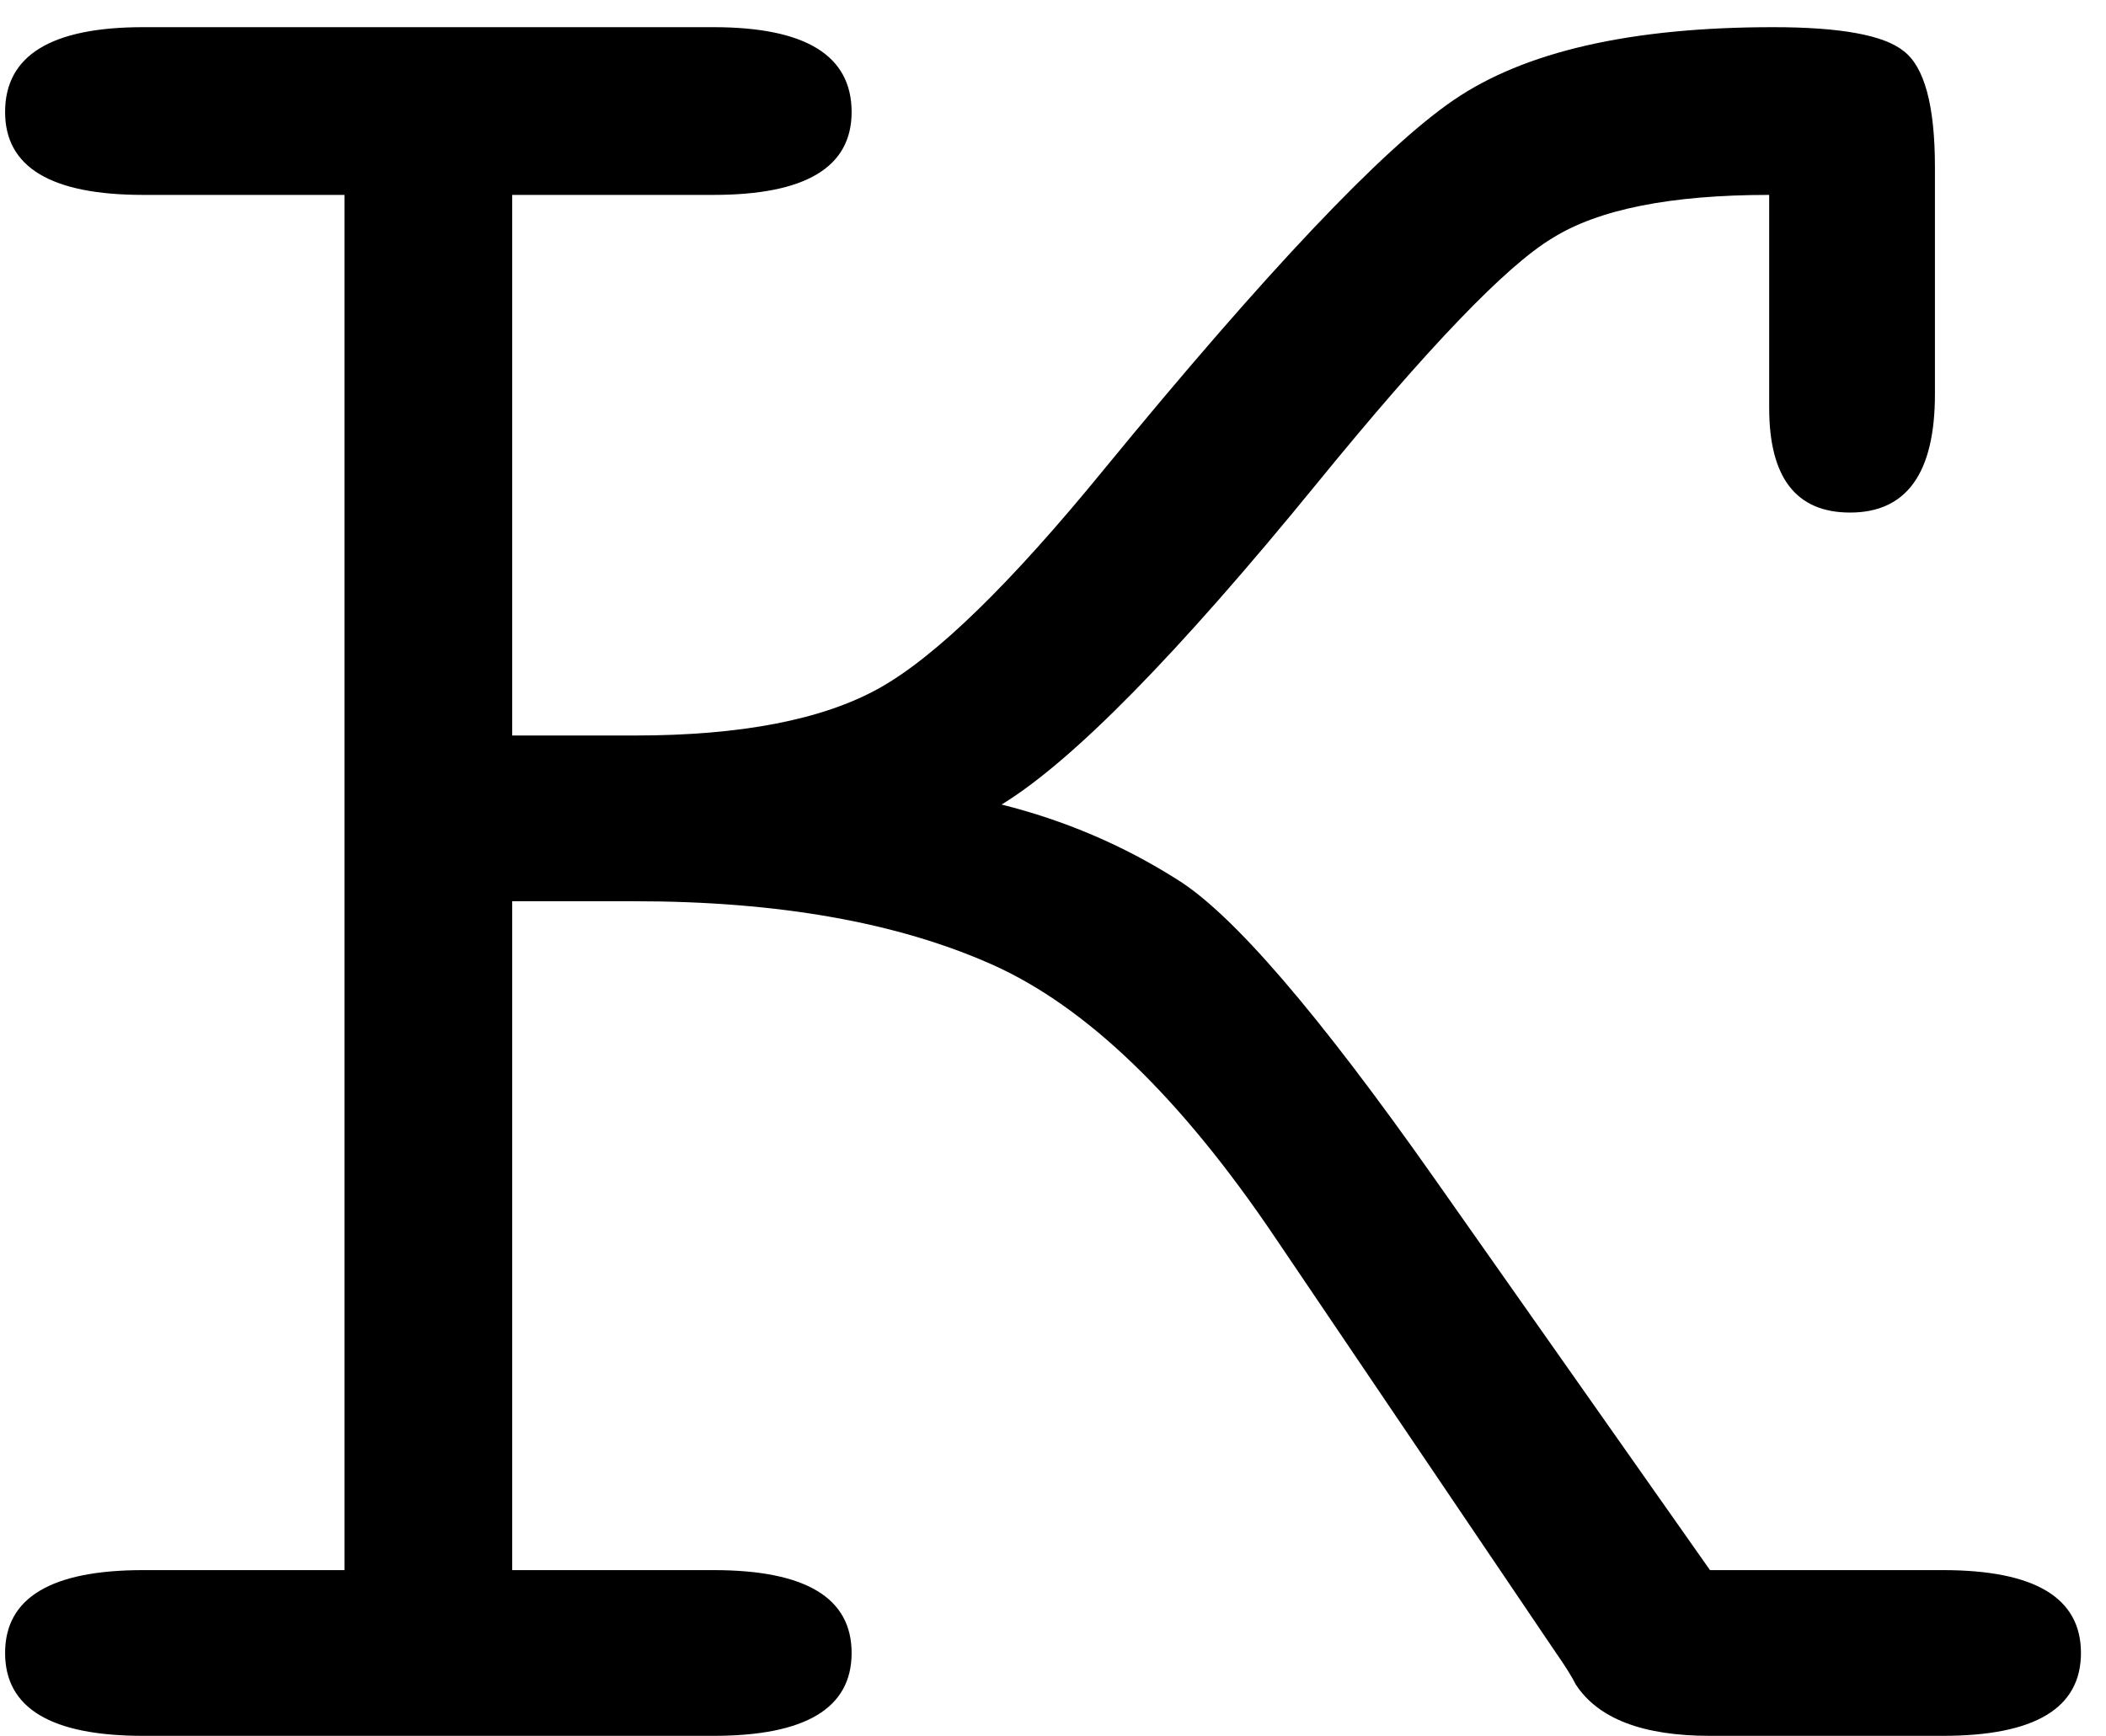 <?xml version="1.0" encoding="UTF-8"?> <svg xmlns="http://www.w3.org/2000/svg" width="74" height="61" viewBox="0 0 74 61" fill="none"><path d="M62.165 6.849C58.698 6.849 56.156 7.357 54.538 8.374C52.92 9.345 50.17 12.211 46.287 16.972C41.387 22.981 37.69 26.748 35.193 28.273C37.412 28.828 39.469 29.706 41.364 30.908C43.306 32.11 46.31 35.6 50.378 41.378L60.085 55.176H68.267C71.502 55.176 73.12 56.147 73.12 58.088C73.12 60.029 71.502 61 68.267 61H60.085C57.727 61 56.156 60.399 55.37 59.197C55.231 58.92 55 58.55 54.677 58.088L44.831 43.527C41.503 38.581 38.175 35.369 34.847 33.89C31.519 32.41 27.335 31.671 22.297 31.671H17.998V55.176H25.07C28.306 55.176 29.924 56.147 29.924 58.088C29.924 60.029 28.306 61 25.07 61H5.032C1.797 61 0.179 60.029 0.179 58.088C0.179 56.147 1.797 55.176 5.032 55.176H12.104V6.849H5.032C1.797 6.849 0.179 5.878 0.179 3.937C0.179 1.949 1.797 0.955 5.032 0.955H25.07C28.306 0.955 29.924 1.949 29.924 3.937C29.924 5.878 28.306 6.849 25.07 6.849H17.998V25.847H22.297C26.041 25.847 28.907 25.292 30.895 24.183C32.882 23.073 35.517 20.508 38.799 16.486C44.484 9.553 48.575 5.231 51.071 3.521C53.567 1.81 57.312 0.955 62.304 0.955C64.661 0.955 66.186 1.232 66.88 1.787C67.62 2.342 67.989 3.705 67.989 5.878V13.852C67.989 16.625 66.995 18.012 65.008 18.012C63.113 18.012 62.165 16.787 62.165 14.337V6.849Z" fill="black"></path></svg> 